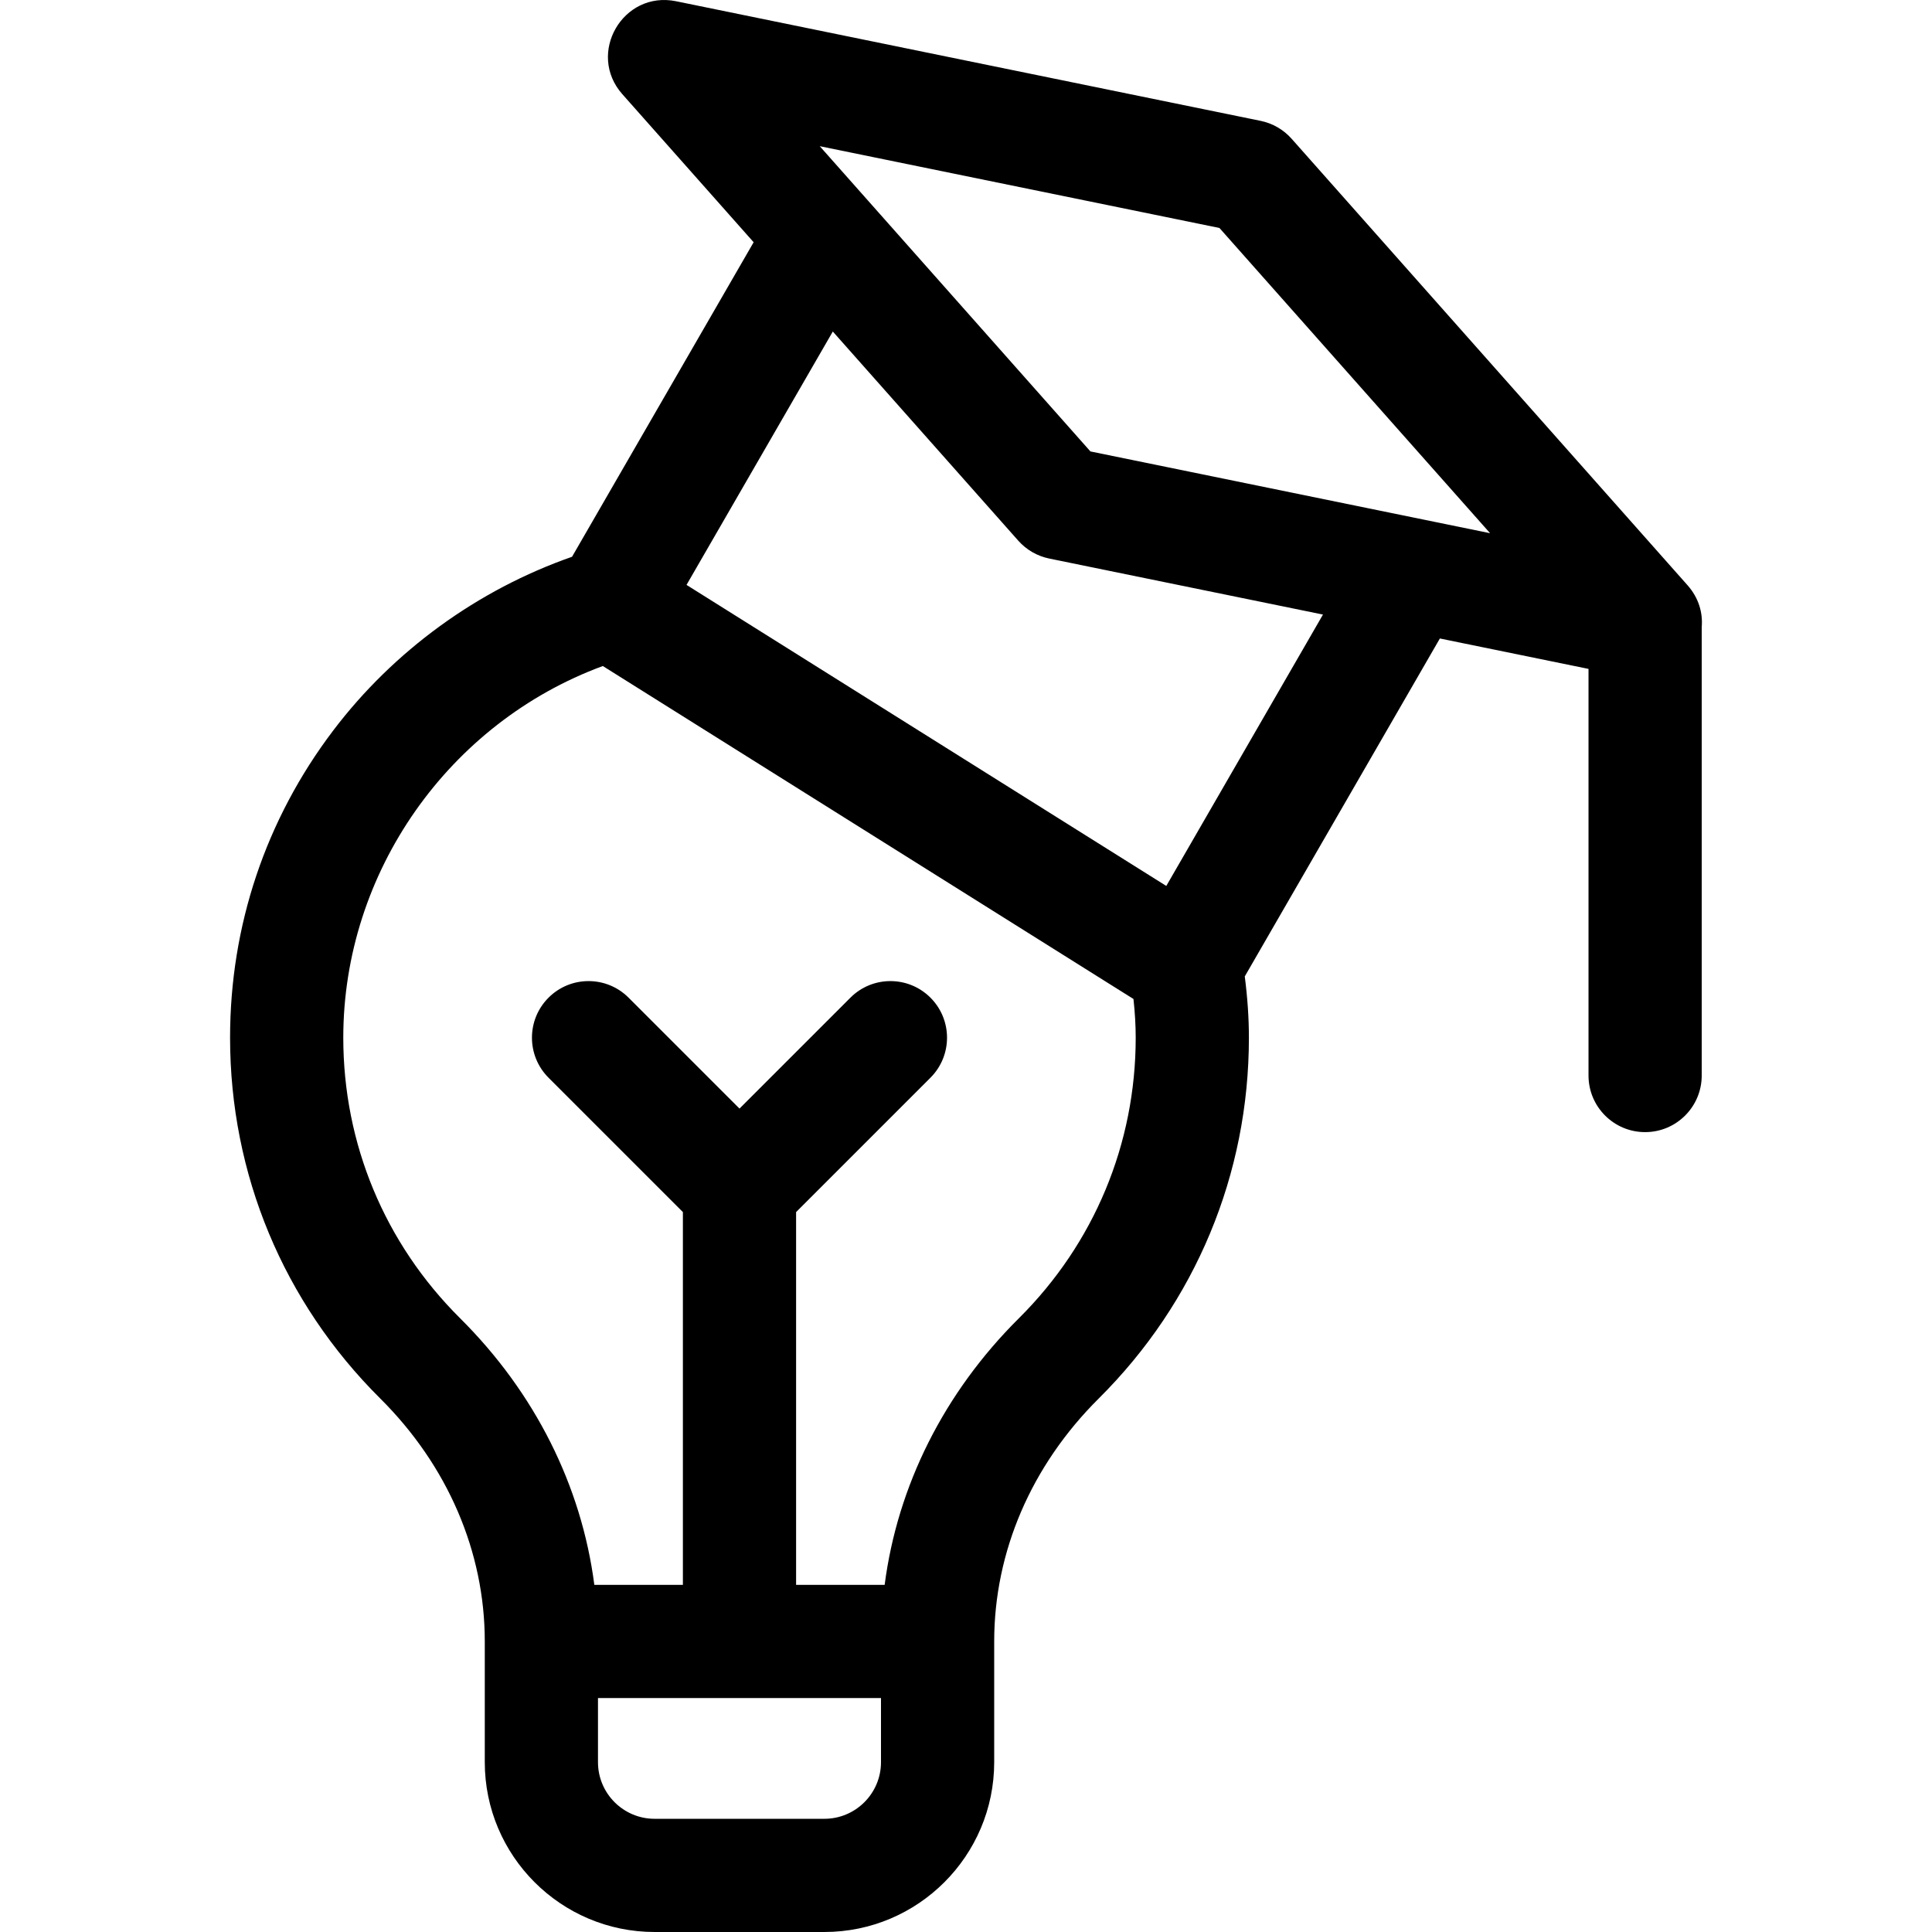 <svg height="512" viewBox="0 0 512 512" width="512" xmlns="http://www.w3.org/2000/svg"><path d="m447.195 155.073-104.904-118.301c-2.153-2.428-5.036-4.093-8.216-4.743l-154.903-31.699c-14.123-2.89-23.794 13.862-14.23 24.648l34.78 39.221-48.125 83.354c-24.952 8.714-47.259 24.89-63.296 46.046-17.879 23.585-27.329 51.734-27.329 81.401 0 36.155 14.133 70.112 39.796 95.616 17.865 17.754 27.704 40.62 27.704 64.384v32c0 24.813 20.187 45 45 45h45c24.813 0 45-20.187 45-45v-32c0-23.764 9.839-46.629 27.704-64.384 25.663-25.504 39.796-59.461 39.796-95.616 0-5.159-.362-10.514-1.095-16.239l51.705-89.555 39.39 8.061v107.759c0 8.284 6.716 15 15 15s15-6.716 15-15v-118.837c.328-3.765-.778-7.734-3.777-11.116zm-213.723 311.927c0 8.271-6.729 15-15 15h-45c-8.271 0-15-6.729-15-15v-17h75zm36.558-117.663c-19.838 19.715-32.176 44.383-35.588 70.663h-23.469v-98.787l35.606-35.606c5.858-5.858 5.858-15.355 0-21.213-5.857-5.858-15.355-5.858-21.213 0l-29.394 29.393-29.394-29.393c-5.857-5.858-15.355-5.858-21.213 0s-5.858 15.355 0 21.213l35.606 35.606v98.787h-23.469c-3.413-26.281-15.751-50.949-35.588-70.663-19.954-19.83-30.943-46.23-30.943-74.337 0-43.878 27.976-83.459 68.779-98.496l140.628 88.238c.396 3.625.593 7.019.593 10.258.001 28.107-10.988 54.507-30.941 74.337zm39.05-114.553-127.145-79.778 38.768-67.147 49.143 55.42c2.153 2.428 5.036 4.093 8.216 4.743l72.54 14.844zm-20.107-115.15-71.729-80.891 105.919 21.674 71.73 80.891z"/></svg>